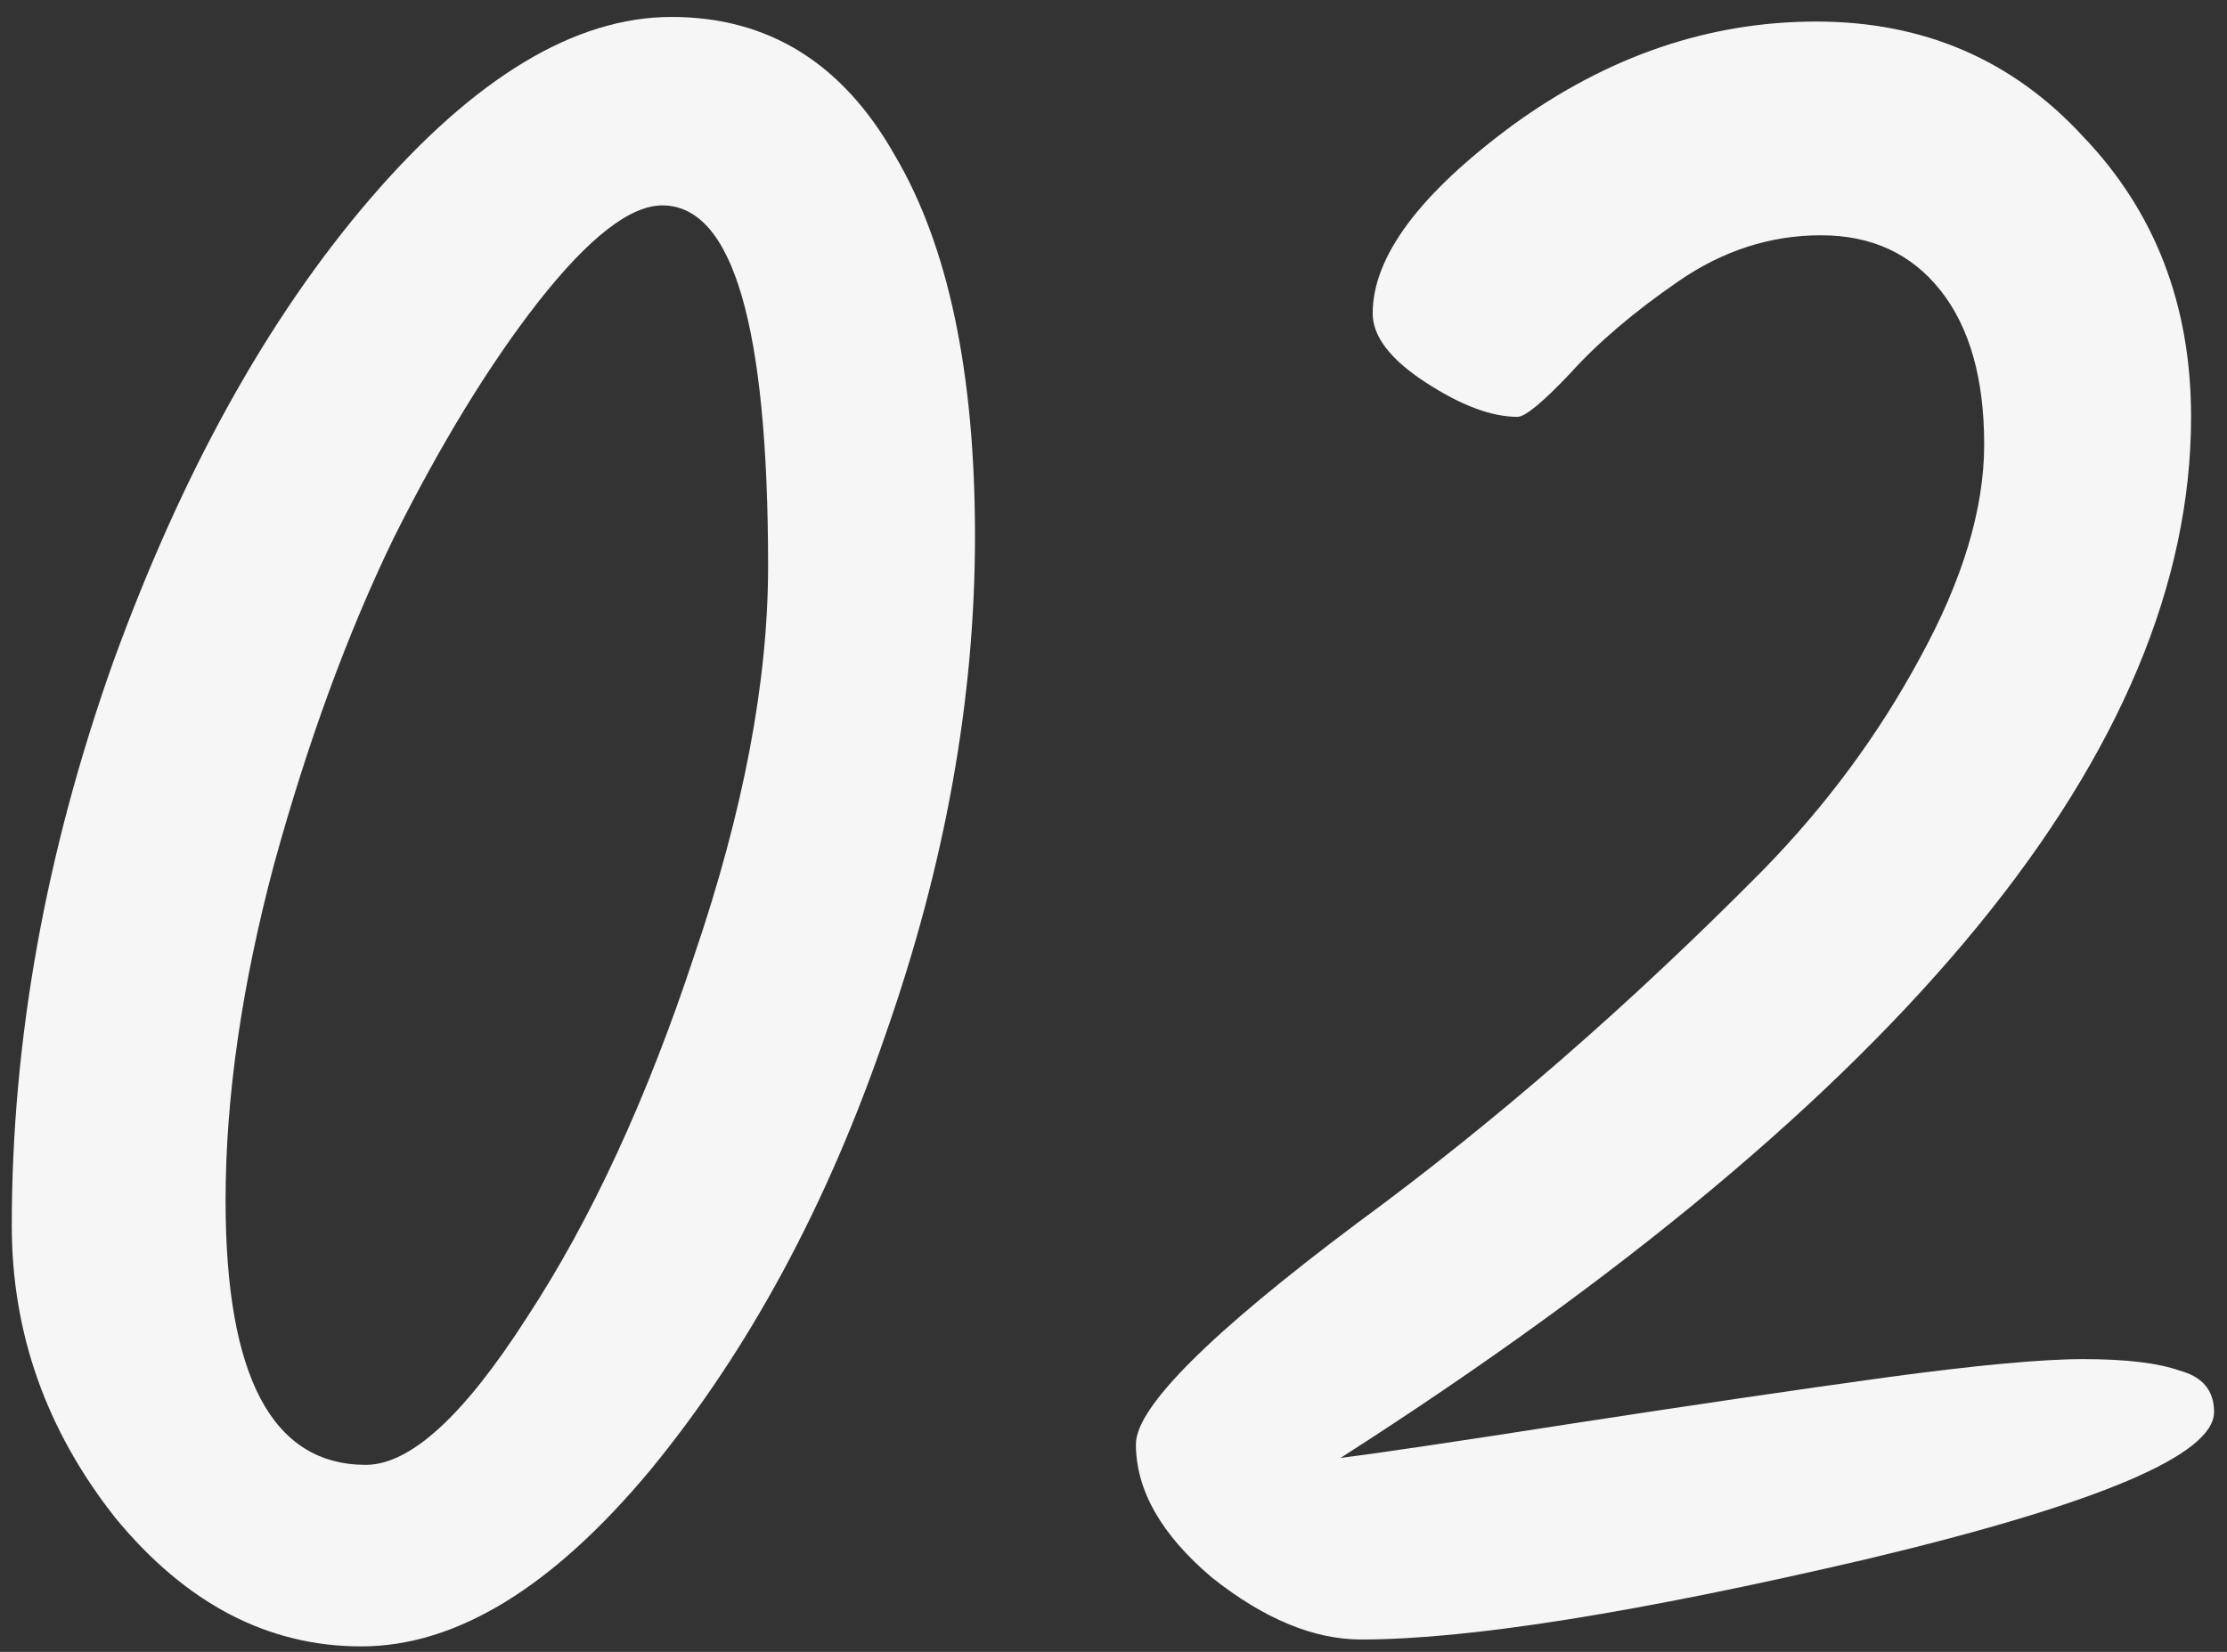 <?xml version="1.0" encoding="UTF-8"?> <svg xmlns="http://www.w3.org/2000/svg" viewBox="1938 2454 124 92" width="124" height="92"><rect x="1938" y="2454" width="124" height="92" fill="#333333" stroke="none"/><path fill="#f6f6f6" stroke="none" fill-opacity="1" stroke-width="1" stroke-opacity="1" color="rgb(51, 51, 51)" id="tSvg4b35e6d81c" d="M 1980.768 2485.536 C 1980.768 2472.139 1978.805 2465.44 1974.88 2465.44 C 1973.088 2465.44 1970.784 2467.232 1967.968 2470.816 C 1965.237 2474.315 1962.549 2478.71 1959.904 2484 C 1957.344 2489.291 1955.125 2495.35 1953.248 2502.176 C 1951.456 2508.918 1950.56 2515.147 1950.56 2520.864 C 1950.56 2530.678 1953.162 2535.584 1958.368 2535.584 C 1960.842 2535.584 1963.829 2532.854 1967.328 2527.392 C 1970.912 2521.931 1974.026 2515.19 1976.672 2507.168C 1979.402 2499.147 1980.768 2491.936 1980.768 2485.536Z M 1987.296 2511.648 C 1984.053 2521.12 1979.701 2529.184 1974.24 2535.84 C 1968.778 2542.411 1963.402 2545.696 1958.112 2545.696 C 1952.906 2545.696 1948.341 2543.307 1944.416 2538.528 C 1940.576 2533.664 1938.656 2528.246 1938.656 2522.272 C 1938.656 2511.947 1940.533 2501.494 1944.288 2490.912 C 1948.128 2480.331 1952.906 2471.712 1958.624 2465.056 C 1964.426 2458.315 1970.016 2454.944 1975.392 2454.944 C 1980.768 2454.944 1984.906 2457.504 1987.808 2462.624 C 1990.794 2467.659 1992.288 2474.742 1992.288 2483.872C 1992.288 2492.918 1990.624 2502.176 1987.296 2511.648Z"></path><path fill="#f6f6f6" stroke="none" fill-opacity="1" stroke-width="1" stroke-opacity="1" color="rgb(51, 51, 51)" id="tSvg1b61299f37" d="M 2025.568 2533.28 C 2032.224 2532.256 2038.026 2531.403 2042.976 2530.72 C 2048.01 2530.038 2051.68 2529.696 2053.984 2529.696 C 2056.373 2529.696 2058.165 2529.91 2059.36 2530.336 C 2060.64 2530.678 2061.28 2531.446 2061.28 2532.64 C 2061.28 2535.03 2054.837 2537.76 2041.952 2540.832 C 2029.152 2543.819 2019.765 2545.312 2013.792 2545.312 C 2011.146 2545.312 2008.373 2544.16 2005.472 2541.856 C 2002.656 2539.467 2001.248 2536.992 2001.248 2534.432 C 2001.248 2532.384 2005.344 2528.288 2013.536 2522.144 C 2021.216 2516.512 2028.768 2509.942 2036.192 2502.432 C 2039.69 2498.848 2042.592 2494.923 2044.896 2490.656 C 2047.285 2486.304 2048.48 2482.336 2048.48 2478.752 C 2048.48 2475.083 2047.669 2472.224 2046.048 2470.176 C 2044.426 2468.128 2042.208 2467.104 2039.392 2467.104 C 2036.576 2467.104 2033.93 2467.958 2031.456 2469.664 C 2028.981 2471.371 2026.976 2473.078 2025.44 2474.784 C 2023.904 2476.406 2022.922 2477.216 2022.496 2477.216 C 2021.045 2477.216 2019.338 2476.576 2017.376 2475.296 C 2015.413 2474.016 2014.432 2472.736 2014.432 2471.456 C 2014.432 2468.299 2017.034 2464.8 2022.24 2460.96 C 2027.53 2457.12 2033.162 2455.2 2039.136 2455.2 C 2045.109 2455.2 2050.058 2457.334 2053.984 2461.6 C 2057.994 2465.782 2060 2470.987 2060 2477.216 C 2060 2495.648 2044.213 2514.976 2012.64 2535.2C 2014.688 2534.944 2018.997 2534.304 2025.568 2533.28Z"></path><defs> </defs></svg> 